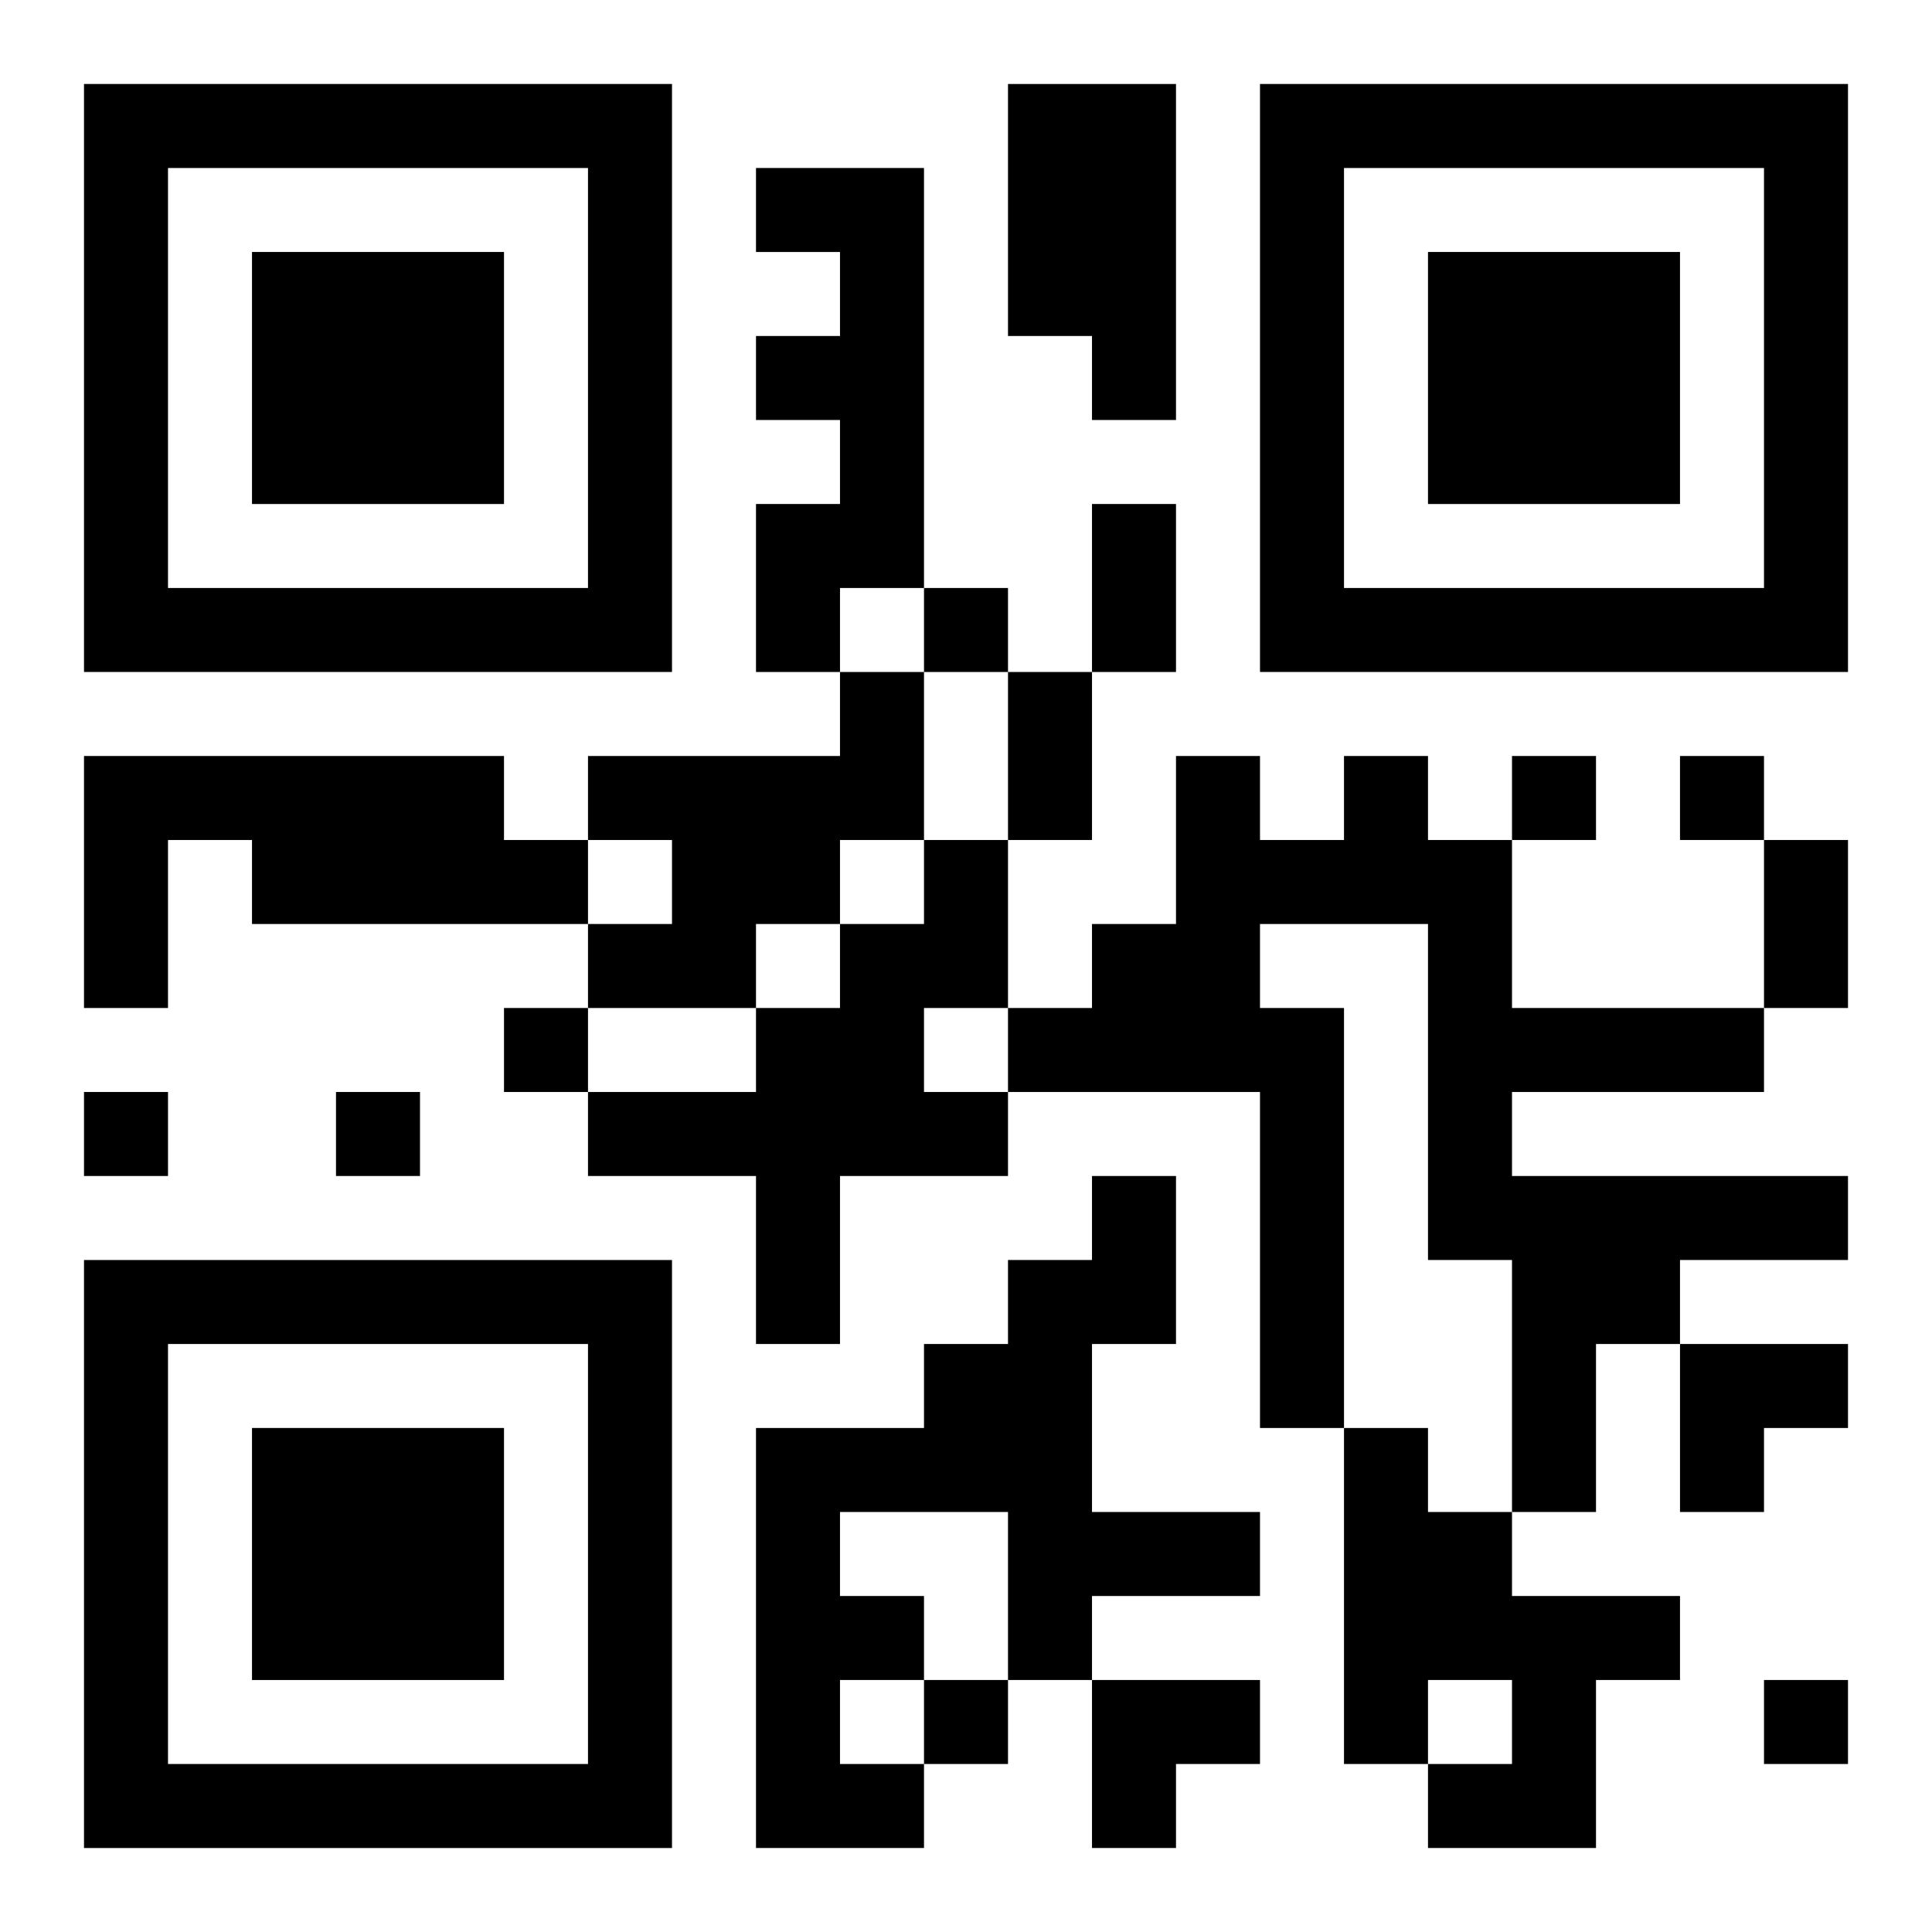 <?xml version="1.0" encoding="UTF-8"?>
<svg width="250" height="250" baseProfile="full" version="1.1" viewBox="-1 -1 23 23" xmlns="http://www.w3.org/2000/svg" xmlns:xlink="http://www.w3.org/1999/xlink"><symbol id="a"><path d="m0 7v7h7v-7h-7zm1 1h5v5h-5v-5zm1 1v3h3v-3h-3z"/></symbol><use y="-7" xlink:href="#a"/><use y="7" xlink:href="#a"/><use x="14" y="-7" xlink:href="#a"/><path d="m11 0h2v4h-1v-1h-1v-3m-3 1h2v5h-1v1h-1v-2h1v-1h-1v-1h1v-1h-1v-1m1 6h1v2h-1v1h-1v1h-2v-1h1v-1h-1v-1h3v-1m-9 1h5v1h1v1h-4v-1h-1v2h-1v-3m15 0h1v1h1v2h3v1h-3v1h4v1h-2v1h-1v2h-1v-3h-1v-4h-2v1h1v5h-1v-4h-3v-1h1v-1h1v-2h1v1h1v-1m-5 1h1v2h-1v1h1v1h-2v2h-1v-2h-2v-1h2v-1h1v-1h1v-1m2 4h1v2h-1v2h2v1h-2v1h-1v-2h-2v1h1v1h-1v1h1v1h-2v-5h2v-1h1v-1h1v-1m3 3h1v1h1v1h2v1h-1v2h-2v-1h1v-1h-1v1h-1v-4m-5-10v1h1v-1h-1m7 2v1h1v-1h-1m2 0v1h1v-1h-1m-14 3v1h1v-1h-1m-5 1v1h1v-1h-1m3 0v1h1v-1h-1m7 7v1h1v-1h-1m10 0v1h1v-1h-1m-8-14h1v2h-1v-2m-1 2h1v2h-1v-2m9 2h1v2h-1v-2m-1 6h2v1h-1v1h-1zm-7 4h2v1h-1v1h-1z"/></svg>
